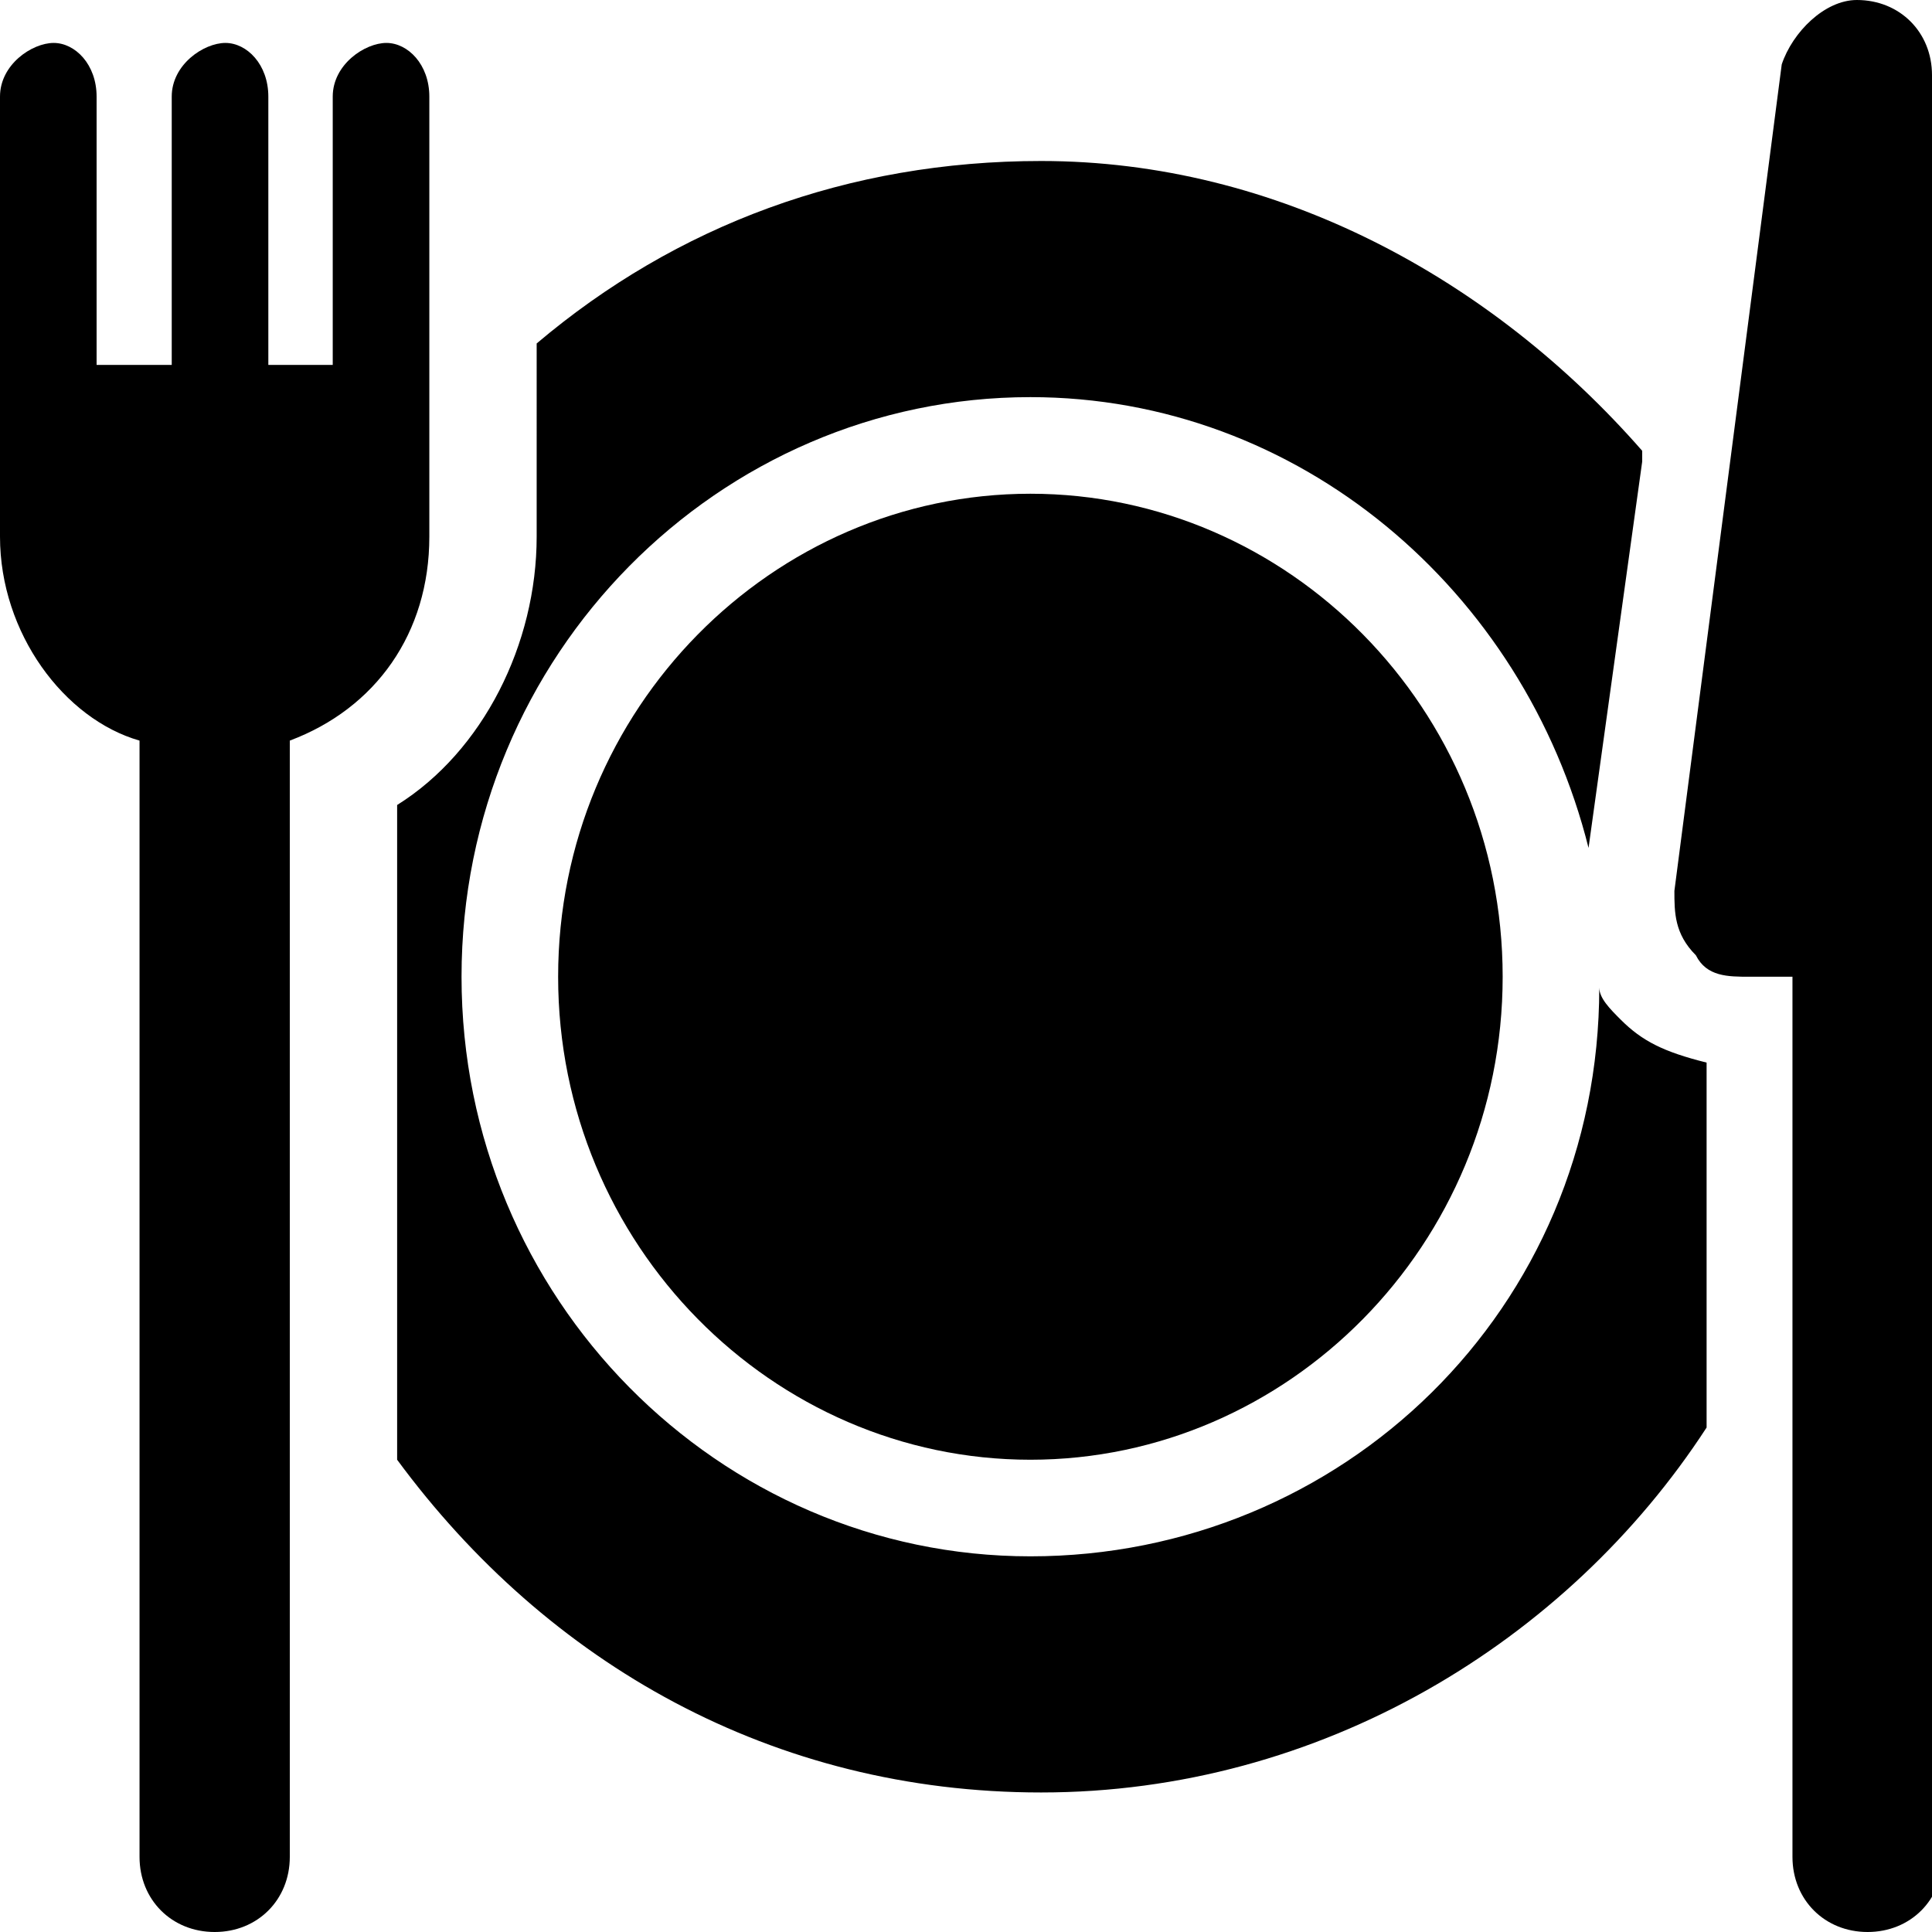 <svg width="36" height="36" xmlns="http://www.w3.org/2000/svg" viewBox="0 0 18 18" style="enable-background:new 0 0 18 18" xml:space="preserve"><path d="M15.1 9.5c-.1-.1-.2-.2-.2-.3 0 3-2.4 5.3-5.3 5.3s-5.3-2.4-5.3-5.4 2.4-5.4 5.3-5.4c2.5 0 4.6 1.8 5.2 4.2l.5-3.6v-.1c-1.4-1.6-3.4-2.7-5.6-2.7-1.8 0-3.4.6-4.7 1.7V5c0 1-.5 2-1.3 2.5v6.1c1.4 1.9 3.5 3.1 6 3.1 2.6 0 4.9-1.4 6.2-3.4V9.9c-.4-.1-.6-.2-.8-.4z"/><path d="M9.6 4.6c-2.4 0-4.4 2-4.4 4.5s2 4.5 4.4 4.5 4.4-2 4.4-4.5-2-4.5-4.4-4.5zM18 .7c0-.4-.3-.7-.7-.7-.3 0-.6.3-.7.6l-1 7.7c0 .2 0 .4.2.6.1.2.3.2.5.2h.4v8.2c0 .4.3.7.7.7.4 0 .7-.3.7-.7L18 .7zM4 .9c0-.3-.2-.5-.4-.5s-.5.2-.5.5v2.5h-.6V.9c0-.3-.2-.5-.4-.5s-.5.2-.5.5v2.5H.9V.9C.9.6.7.4.5.4S0 .6 0 .9V5c0 .9.6 1.7 1.3 1.9v10.4c0 .4.3.7.7.7s.7-.3.7-.7V6.9C3.5 6.6 4 5.9 4 5V.9z"/></svg>